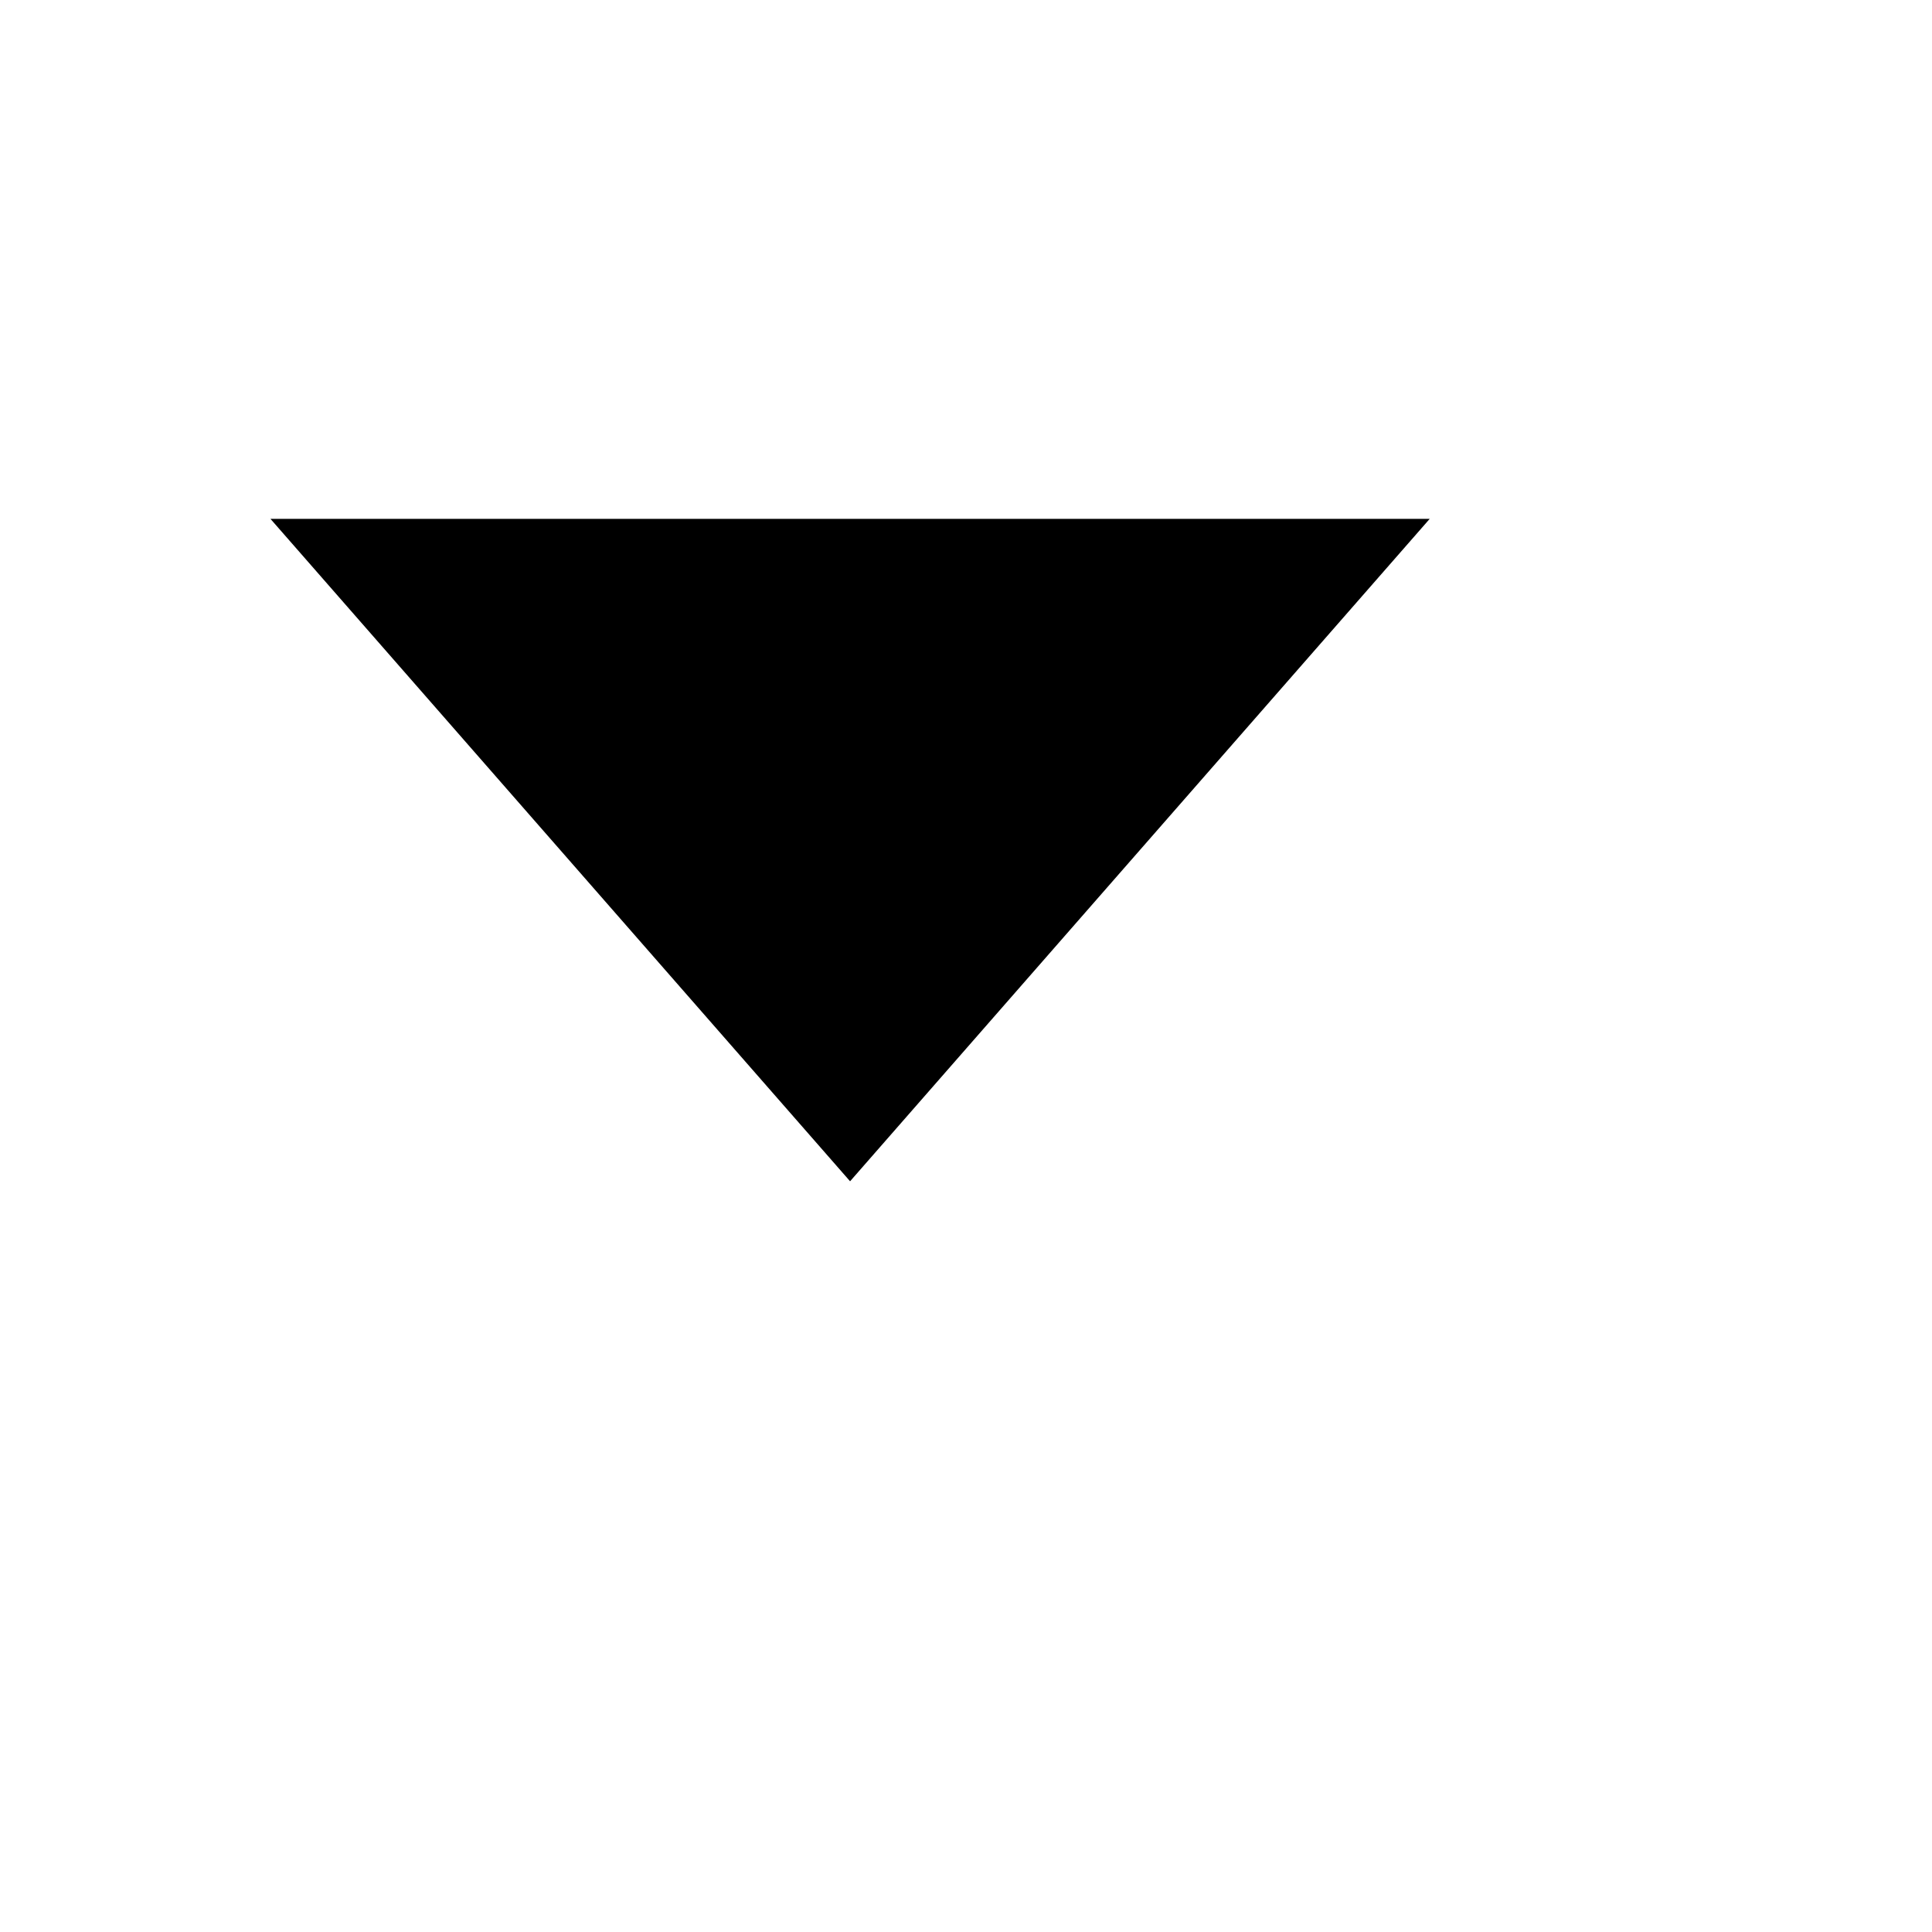 <svg xmlns="http://www.w3.org/2000/svg" version="1.1" xmlns:xlink="http://www.w3.org/1999/xlink" width="100%" height="100%" id="svgWorkerArea" viewBox="-25 -25 625 625" xmlns:idraw="https://idraw.muisca.co" style="background: white;"><defs id="defsdoc"><pattern id="patternBool" x="0" y="0" width="10" height="10" patternUnits="userSpaceOnUse" patternTransform="rotate(35)"><circle cx="5" cy="5" r="4" style="stroke: none;fill: #ff000070;"></circle></pattern></defs><g id="fileImp-370839621" class="cosito"><desc id="descImp-495293925" class="grouped"></desc><path id="polygonImp-852649174" class="grouped" d="M62.5 142.857C62.5 142.857 250 357.143 250 357.143 250 357.143 437.5 142.857 437.5 142.857 437.5 142.857 62.5 142.857 62.5 142.857"></path></g></svg>
